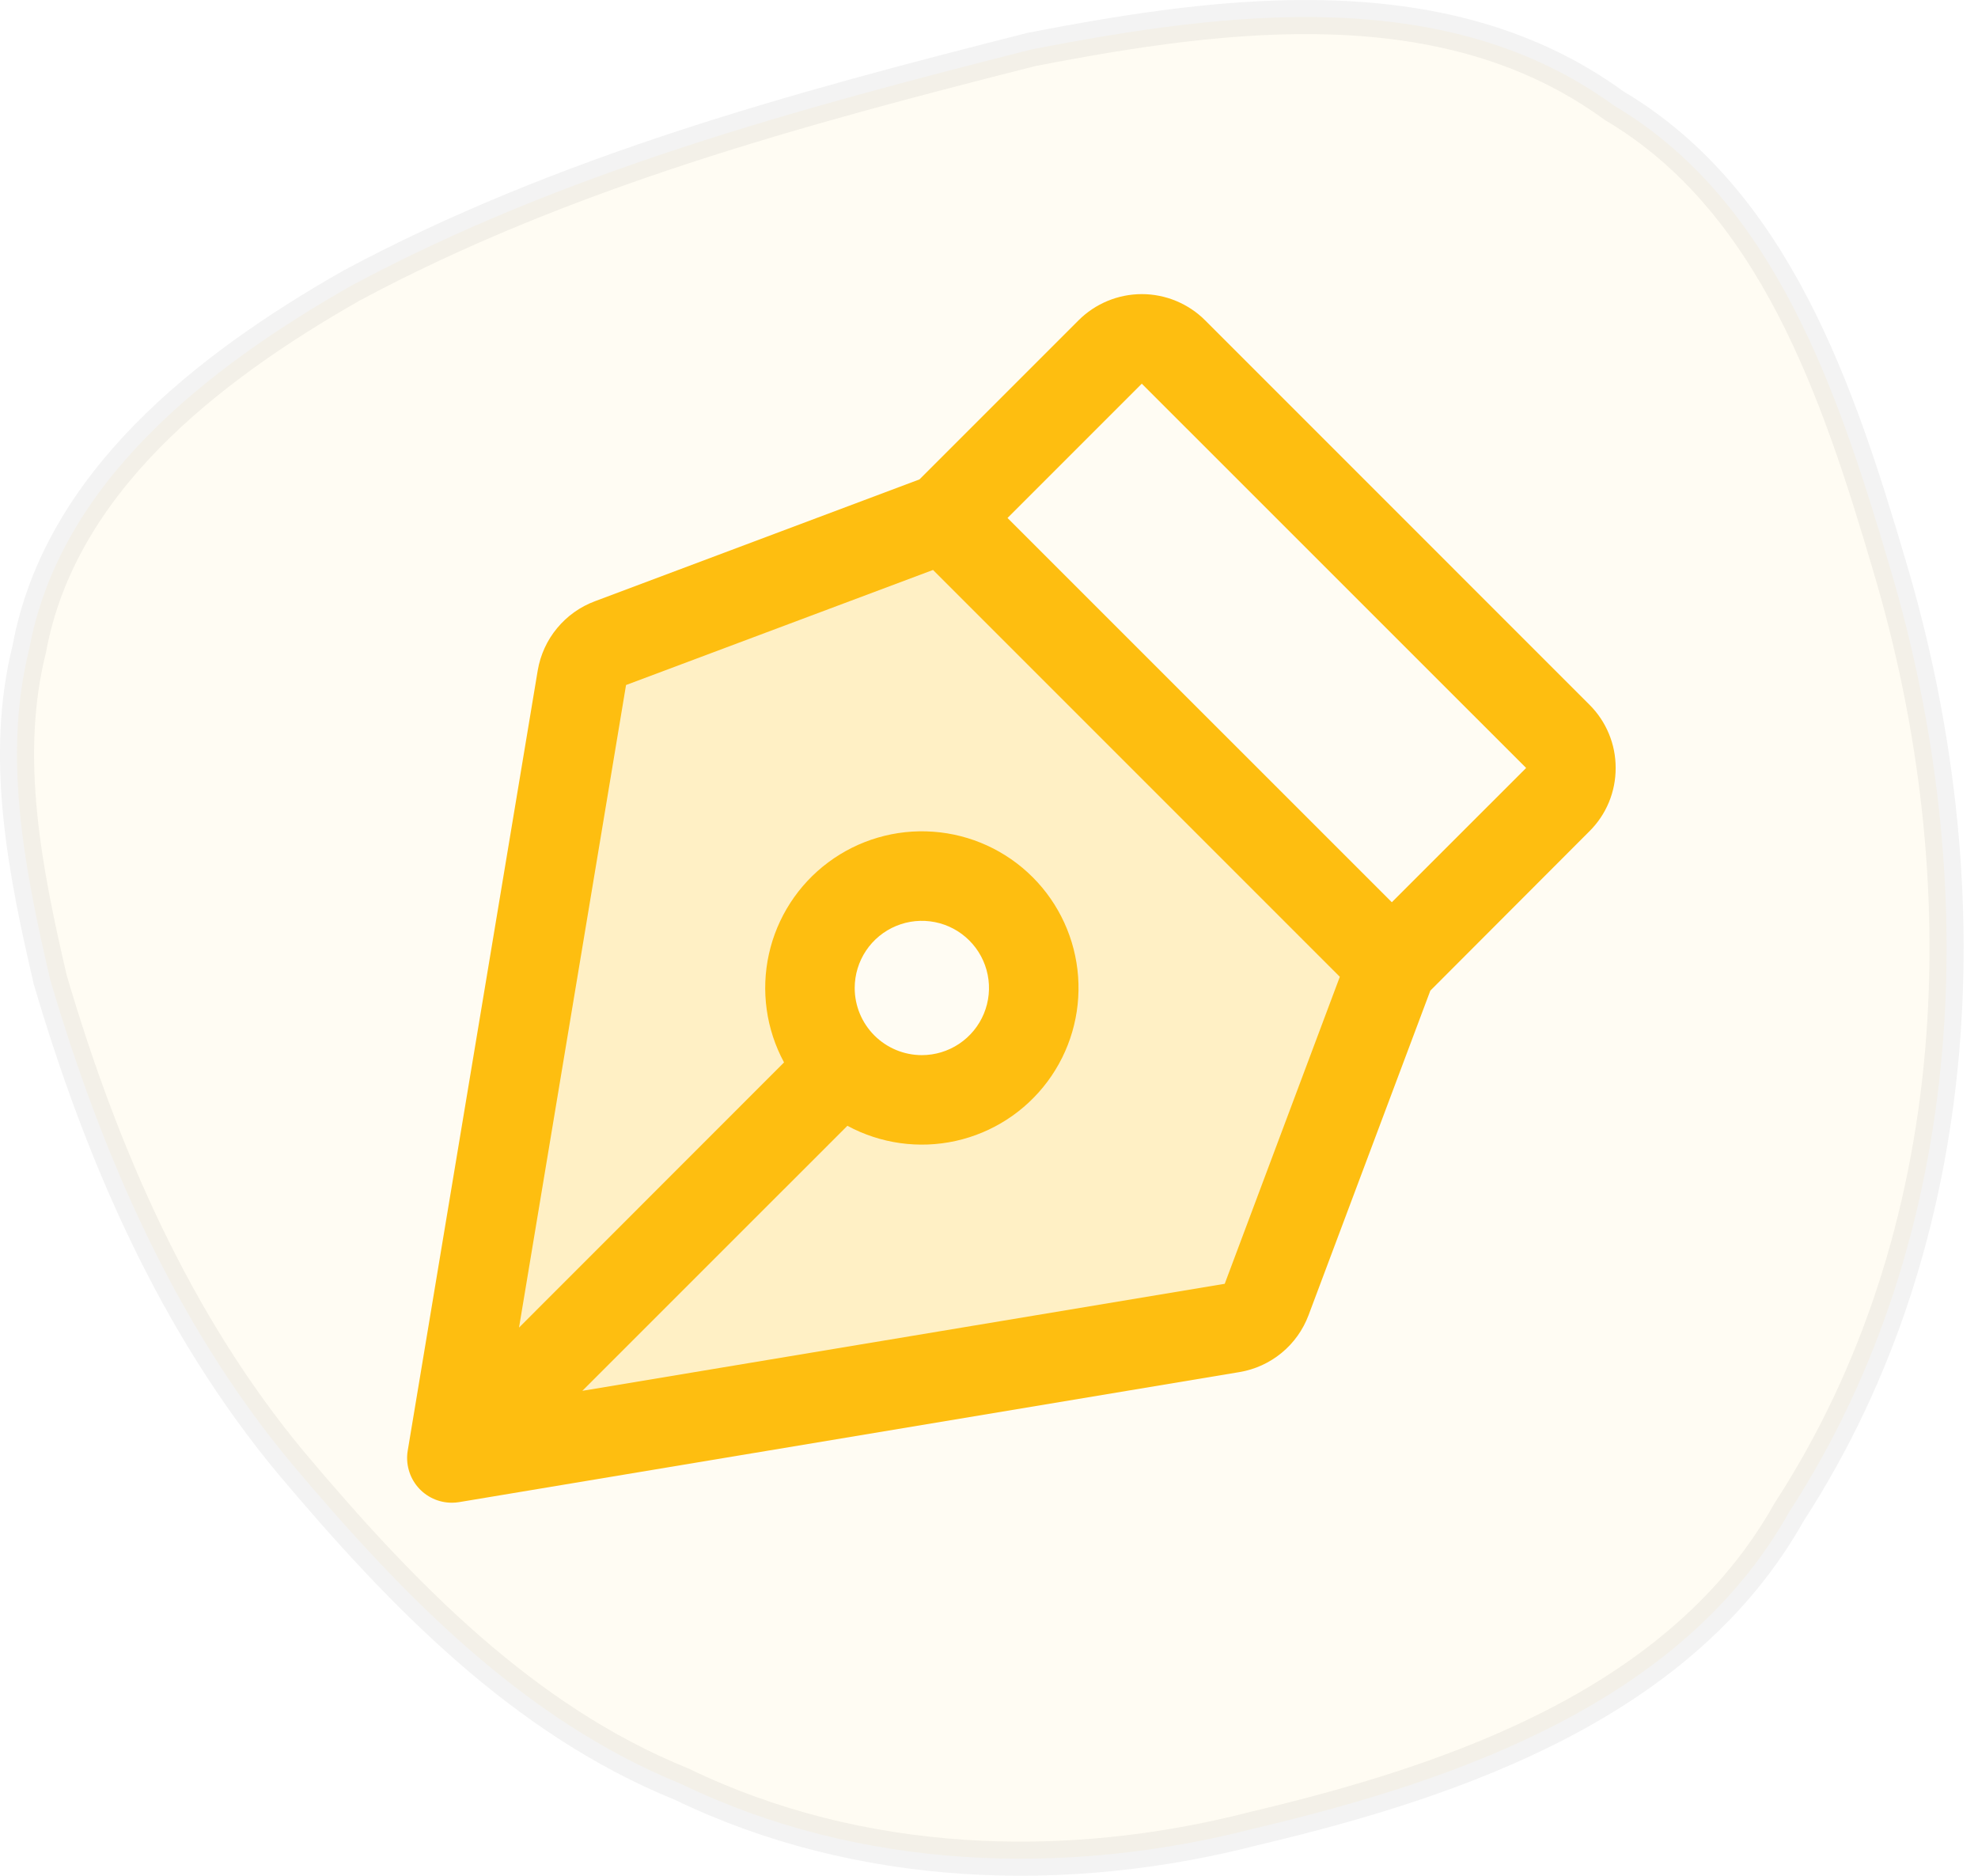 <svg width="58" height="55" viewBox="0 0 58 55" fill="none" xmlns="http://www.w3.org/2000/svg">
<path opacity="0.05" d="M20.003 52.321L19.988 52.314L19.974 52.308C15.339 50.428 11.782 46.746 8.56 42.923C5.143 38.823 2.983 33.852 1.474 28.731C0.721 25.5 0.073 22.188 0.853 19.05L0.857 19.035L0.86 19.02C1.755 14.17 6.035 10.805 10.301 8.377C16.504 5.052 23.373 3.191 30.235 1.453C36.05 0.319 42.437 -0.459 47.313 3.086L47.332 3.1L47.352 3.112C52.032 5.892 53.903 11.49 55.417 16.633L55.417 16.634C58.142 25.791 57.753 36.183 52.463 44.334L52.455 44.348L52.447 44.361C49.349 49.862 42.868 52.174 36.81 53.606L36.81 53.606L36.8 53.608C31.229 55.051 25.19 54.825 20.003 52.321Z" fill="#FEBE10" stroke="black"/>
<path opacity="0.2" d="M27.688 15.188L17.896 18.859C17.681 18.94 17.49 19.076 17.344 19.254C17.198 19.431 17.101 19.645 17.063 19.872L13.25 42.75L36.129 38.937C36.355 38.899 36.569 38.802 36.746 38.656C36.924 38.51 37.06 38.319 37.141 38.104L40.812 28.312L27.688 15.188ZM27.031 32.25C26.382 32.25 25.748 32.058 25.208 31.697C24.669 31.337 24.248 30.824 24 30.224C23.751 29.625 23.686 28.965 23.813 28.329C23.94 27.692 24.252 27.107 24.711 26.649C25.17 26.19 25.755 25.877 26.391 25.75C27.028 25.624 27.687 25.689 28.287 25.937C28.887 26.186 29.399 26.606 29.759 27.146C30.12 27.685 30.312 28.32 30.312 28.969C30.312 29.839 29.967 30.674 29.351 31.289C28.736 31.904 27.901 32.25 27.031 32.25Z" fill="#FEBE10"/>
<path d="M47.375 22.518C47.376 22.173 47.309 21.831 47.176 21.513C47.044 21.194 46.85 20.905 46.605 20.662L35.338 9.393C35.094 9.149 34.804 8.956 34.486 8.824C34.167 8.692 33.826 8.624 33.481 8.624C33.136 8.624 32.795 8.692 32.477 8.824C32.158 8.956 31.869 9.149 31.625 9.393L26.961 14.057L17.445 17.629C17.013 17.79 16.63 18.062 16.336 18.418C16.041 18.773 15.846 19.2 15.768 19.655L11.956 42.533C11.924 42.721 11.934 42.914 11.985 43.098C12.035 43.282 12.125 43.453 12.248 43.598C12.371 43.744 12.525 43.861 12.698 43.941C12.871 44.021 13.059 44.062 13.25 44.062C13.322 44.062 13.395 44.056 13.466 44.044L36.343 40.232C36.798 40.156 37.224 39.962 37.58 39.669C37.936 39.376 38.208 38.995 38.37 38.563L41.941 29.047L46.605 24.375C46.85 24.132 47.045 23.843 47.177 23.524C47.309 23.205 47.376 22.863 47.375 22.518ZM35.912 37.643L17.076 40.781L24.848 33.01C25.818 33.534 26.945 33.692 28.023 33.454C29.1 33.216 30.056 32.598 30.715 31.713C31.374 30.829 31.693 29.736 31.613 28.636C31.533 27.535 31.06 26.5 30.28 25.72C29.5 24.94 28.465 24.466 27.364 24.387C26.264 24.307 25.171 24.626 24.287 25.285C23.402 25.944 22.784 26.9 22.546 27.977C22.308 29.055 22.466 30.182 22.99 31.152L15.219 38.927L18.357 20.086L27.359 16.712L39.287 28.641L35.912 37.643ZM25.062 28.969C25.062 28.579 25.178 28.199 25.394 27.875C25.611 27.551 25.918 27.299 26.278 27.15C26.637 27.001 27.033 26.962 27.415 27.038C27.797 27.114 28.148 27.301 28.423 27.577C28.699 27.852 28.886 28.203 28.962 28.585C29.038 28.967 28.999 29.362 28.85 29.722C28.701 30.082 28.449 30.389 28.125 30.606C27.801 30.822 27.421 30.938 27.031 30.938C26.509 30.938 26.008 30.73 25.639 30.361C25.27 29.992 25.062 29.491 25.062 28.969ZM40.812 26.455L29.543 15.188L33.48 11.25L44.75 22.518L40.812 26.455Z" fill="#FEBE10"/>
</svg>
